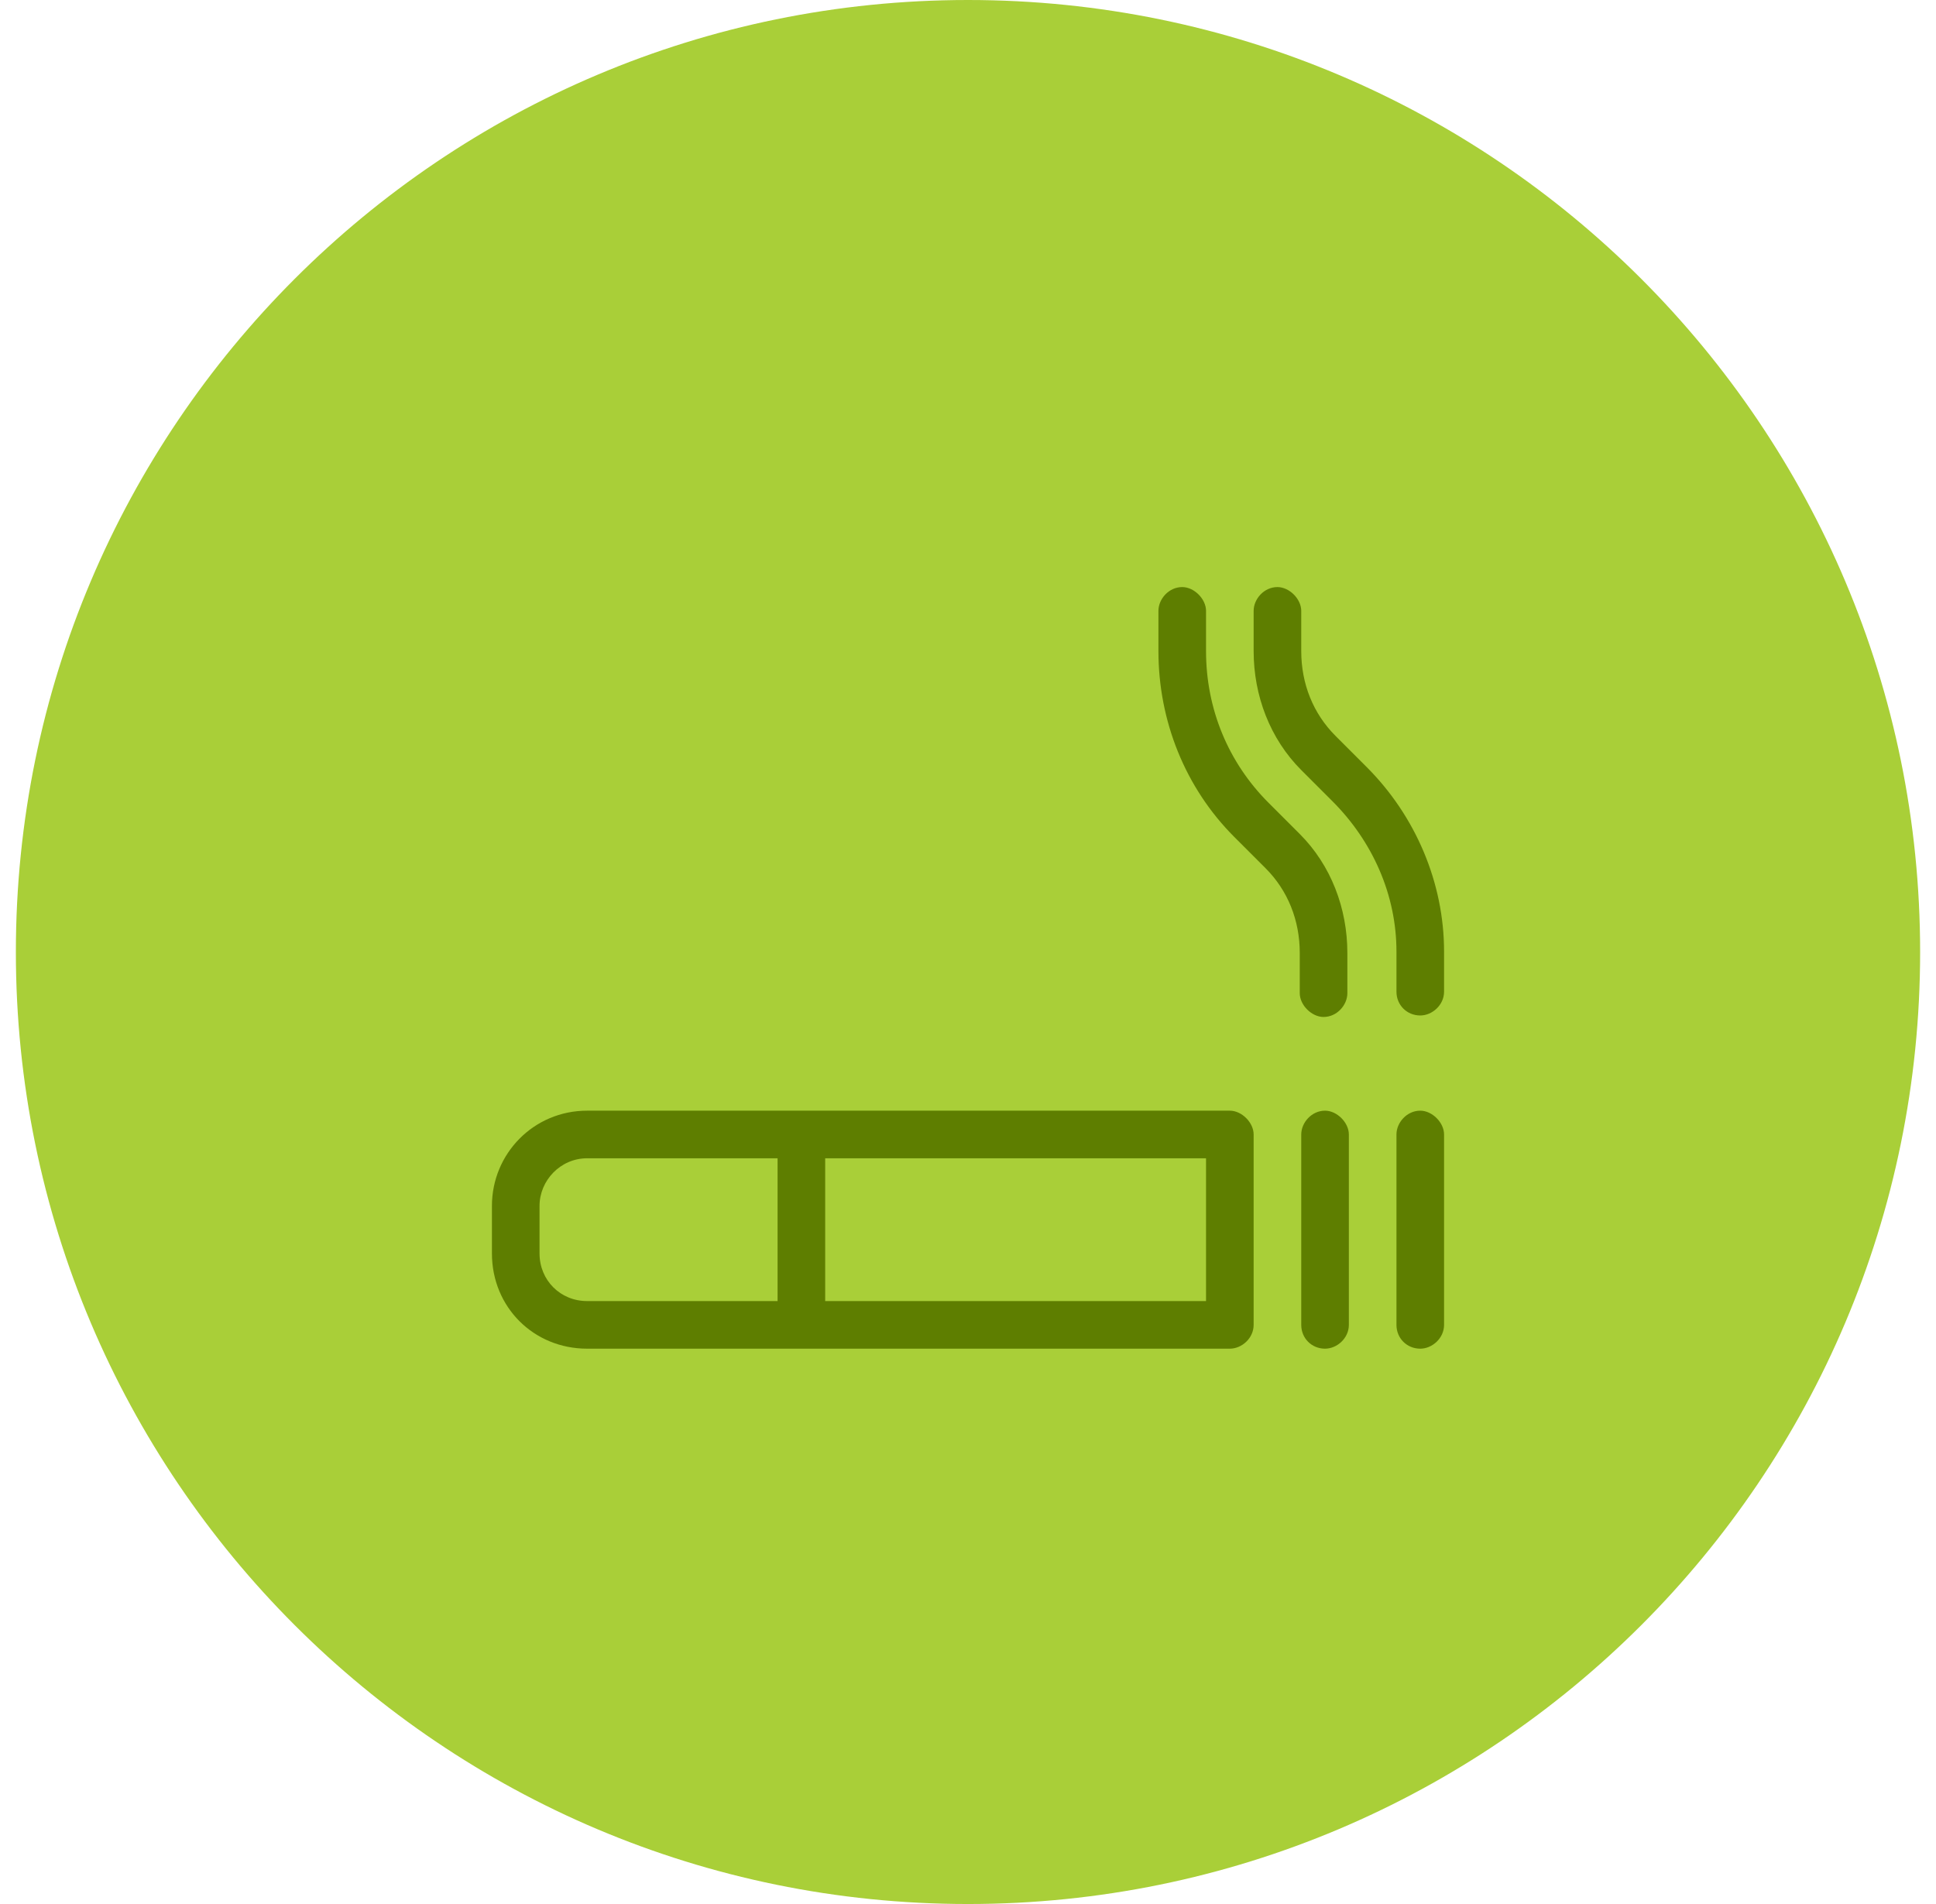<svg width="61" height="60" viewBox="0 0 61 60" fill="none" xmlns="http://www.w3.org/2000/svg">
<path d="M0.5 30C0.5 13.431 13.931 0 30.5 0C47.069 0 60.5 13.431 60.5 30C60.5 46.569 47.069 60 30.5 60C13.931 60 0.5 46.569 0.5 30Z" fill="#A9CF38"/>
<path d="M37.25 18.5C37.625 18.5 38 18.875 38 19.25V20.516C38 22.344 38.703 24.031 39.969 25.297L40.953 26.281C41.938 27.266 42.453 28.625 42.453 30.031V31.297C42.453 31.672 42.125 32.047 41.703 32.047C41.328 32.047 40.953 31.672 40.953 31.297V30.031C40.953 29 40.578 28.062 39.875 27.359L38.891 26.375C37.344 24.828 36.5 22.719 36.5 20.516V19.25C36.5 18.875 36.828 18.5 37.25 18.5ZM44.75 32C44.328 32 44 31.672 44 31.25V29.984C44 28.203 43.25 26.516 41.984 25.25L41 24.266C40.016 23.281 39.5 21.922 39.5 20.516V19.25C39.5 18.875 39.828 18.5 40.25 18.5C40.625 18.5 41 18.875 41 19.25V20.516C41 21.547 41.375 22.484 42.078 23.188L43.062 24.172C44.609 25.719 45.5 27.828 45.5 29.984V31.25C45.5 31.672 45.125 32 44.75 32ZM18.5 36.5C17.656 36.5 17 37.203 17 38V39.5C17 40.344 17.656 41 18.5 41H24.5V36.5H18.5ZM26 36.5V41H38V36.5H26ZM18.5 42.5C16.812 42.5 15.5 41.188 15.5 39.5V38C15.5 36.359 16.812 35 18.5 35H25.25H38.75C39.125 35 39.5 35.375 39.5 35.75V41.75C39.5 42.172 39.125 42.5 38.75 42.5H25.25H18.5ZM41.75 35C42.125 35 42.5 35.375 42.5 35.75V41.75C42.5 42.172 42.125 42.5 41.75 42.5C41.328 42.5 41 42.172 41 41.75V35.75C41 35.375 41.328 35 41.75 35ZM44.75 35C45.125 35 45.5 35.375 45.5 35.75V41.75C45.5 42.172 45.125 42.5 44.75 42.5C44.328 42.5 44 42.172 44 41.75V35.75C44 35.375 44.328 35 44.75 35Z" fill="#5E7E00"/>
</svg>
